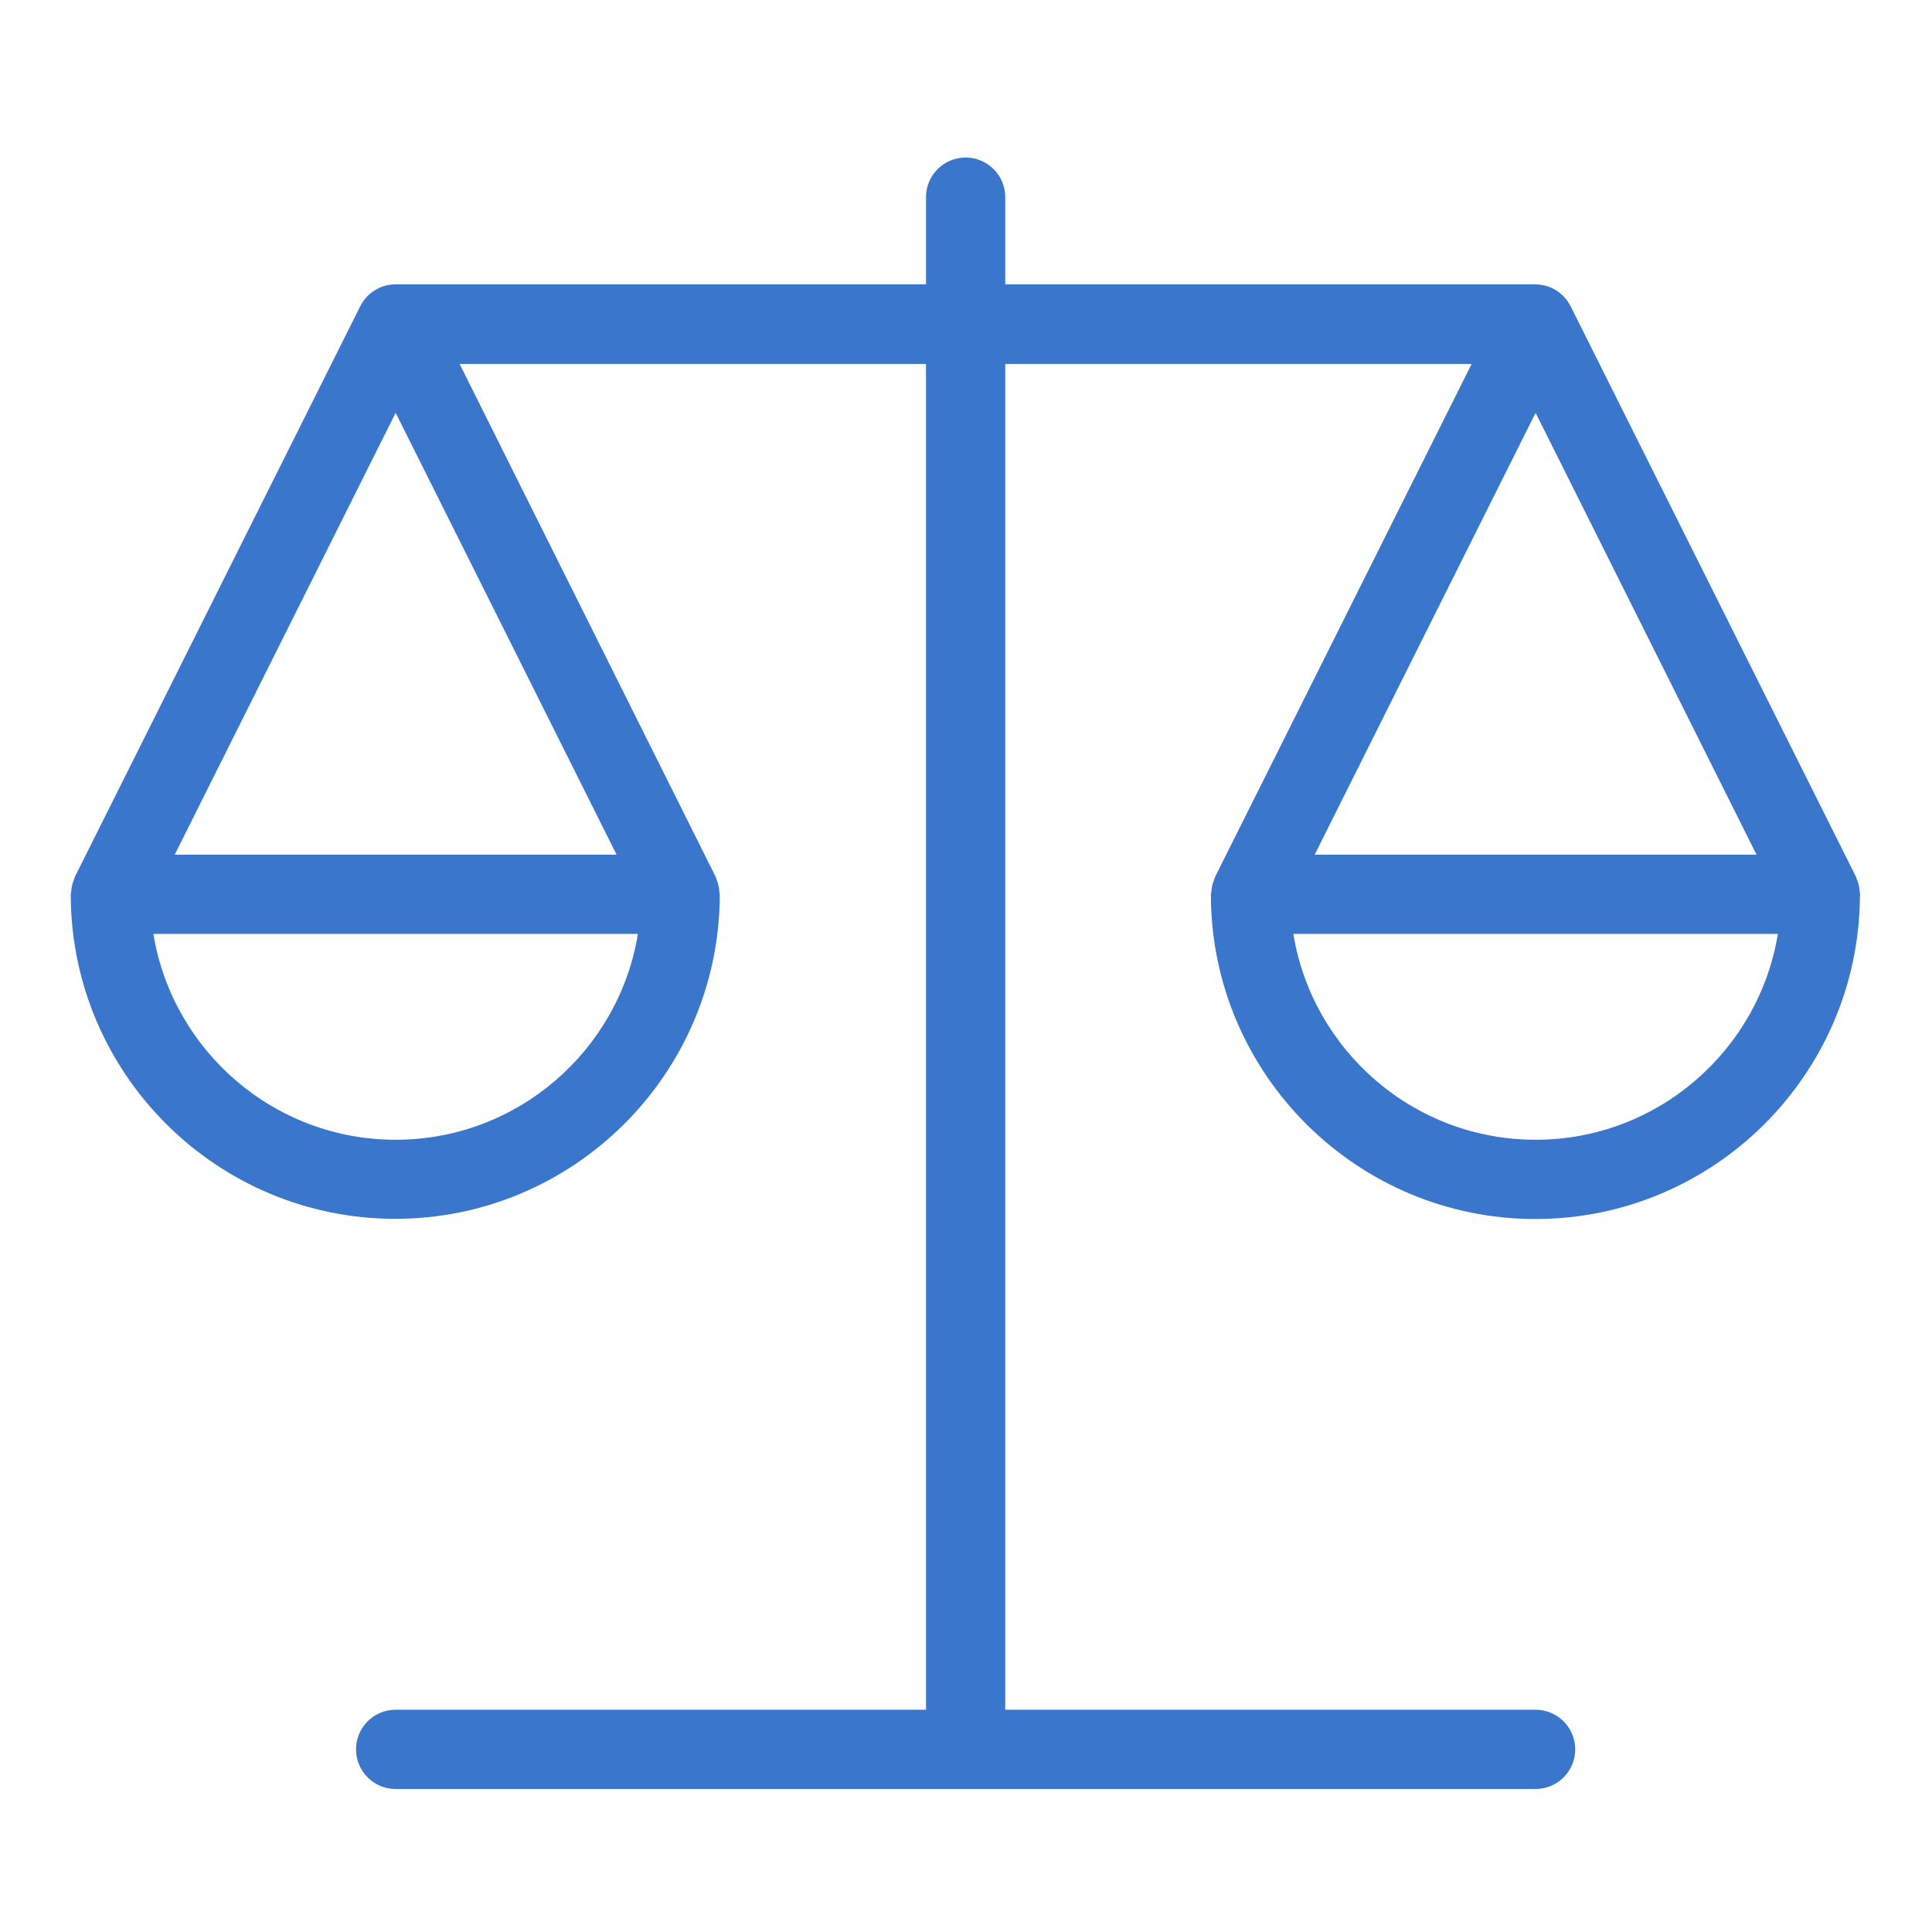 <?xml version="1.0" encoding="utf-8"?>
<!-- Generator: Adobe Illustrator 23.1.1, SVG Export Plug-In . SVG Version: 6.00 Build 0)  -->
<svg version="1.1" id="Layer_1" xmlns="http://www.w3.org/2000/svg" xmlns:xlink="http://www.w3.org/1999/xlink" x="0px" y="0px"
	 viewBox="0 0 1024 1024" style="enable-background:new 0 0 1024 1024;" xml:space="preserve">
<style type="text/css">
	.st0{fill:#3a76cc;}
</style>
<title></title>
<g id="icomoon-ignore">
</g>
<path class="st0" d="M985.9,474.7c0-0.3,0-0.5,0-0.8c0-0.3-0.2-0.5-0.2-0.8c-0.1-2.2-0.5-4.3-1.3-6.4c-0.2-0.5-0.3-0.9-0.5-1.4
	c-0.1-0.3-0.1-0.5-0.3-0.8l-151-301.9c-1.9-3.9-5-7.2-9-9.4c-0.4-0.2-0.8-0.4-1.2-0.6c-2.9-1.3-6-1.9-9.1-1.9H532.8v-46.2
	c0-11.6-9.4-21-21-21c-11.6,0-21,9.4-21,21v46.2H210.1c-3.1,0-6.1,0.5-9.1,1.9c-0.4,0.2-0.8,0.4-1.2,0.6c-4.1,2.2-7.1,5.5-9,9.4
	l-151,301.9c-0.1,0.3-0.2,0.5-0.3,0.8c-0.2,0.5-0.3,0.9-0.5,1.4c-0.8,2.1-1.2,4.2-1.3,6.4c0,0.3-0.2,0.5-0.2,0.8c0,0.3,0,0.5,0,0.8
	c0,0.1,0,0.3,0,0.4c0.6,94.3,77.5,170.9,172,170.9s171.3-76.6,172-170.9c0-0.1,0-0.3,0-0.4c0-0.3,0-0.5,0-0.8c0-0.3-0.2-0.5-0.2-0.8
	c-0.1-2.2-0.5-4.3-1.3-6.4c-0.2-0.5-0.3-0.9-0.5-1.4c-0.1-0.3-0.1-0.5-0.3-0.8L243.6,192.9h247.2v713.3H209.7c-11.6,0-21,9.4-21,21
	c0,11.6,9.4,21,21,21h604.2c11.6,0,21-9.4,21-21c0-11.6-9.4-21-21-21H532.8V192.9H780L644.1,464.6c-0.1,0.3-0.2,0.5-0.3,0.8
	c-0.2,0.5-0.3,0.9-0.5,1.4c-0.8,2.1-1.2,4.2-1.3,6.4c0,0.3-0.2,0.5-0.2,0.8c0,0.3,0,0.5,0,0.8c0,0.1,0,0.3,0,0.4
	c0.6,94.3,77.5,170.9,172,170.9s171.3-76.6,172-170.9C985.9,475,985.9,474.9,985.9,474.7z M209.7,604.1
	c-64.6,0-118.3-47.3-128.4-109.1h256.8C328,556.8,274.3,604.1,209.7,604.1z M326.8,453H92.6l117.1-234.2L326.8,453z M813.9,218.8
	L931,453H696.8L813.9,218.8z M813.9,604.1c-64.6,0-118.3-47.3-128.4-109.1h256.8C932.2,556.8,878.5,604.1,813.9,604.1z"/>
</svg>
